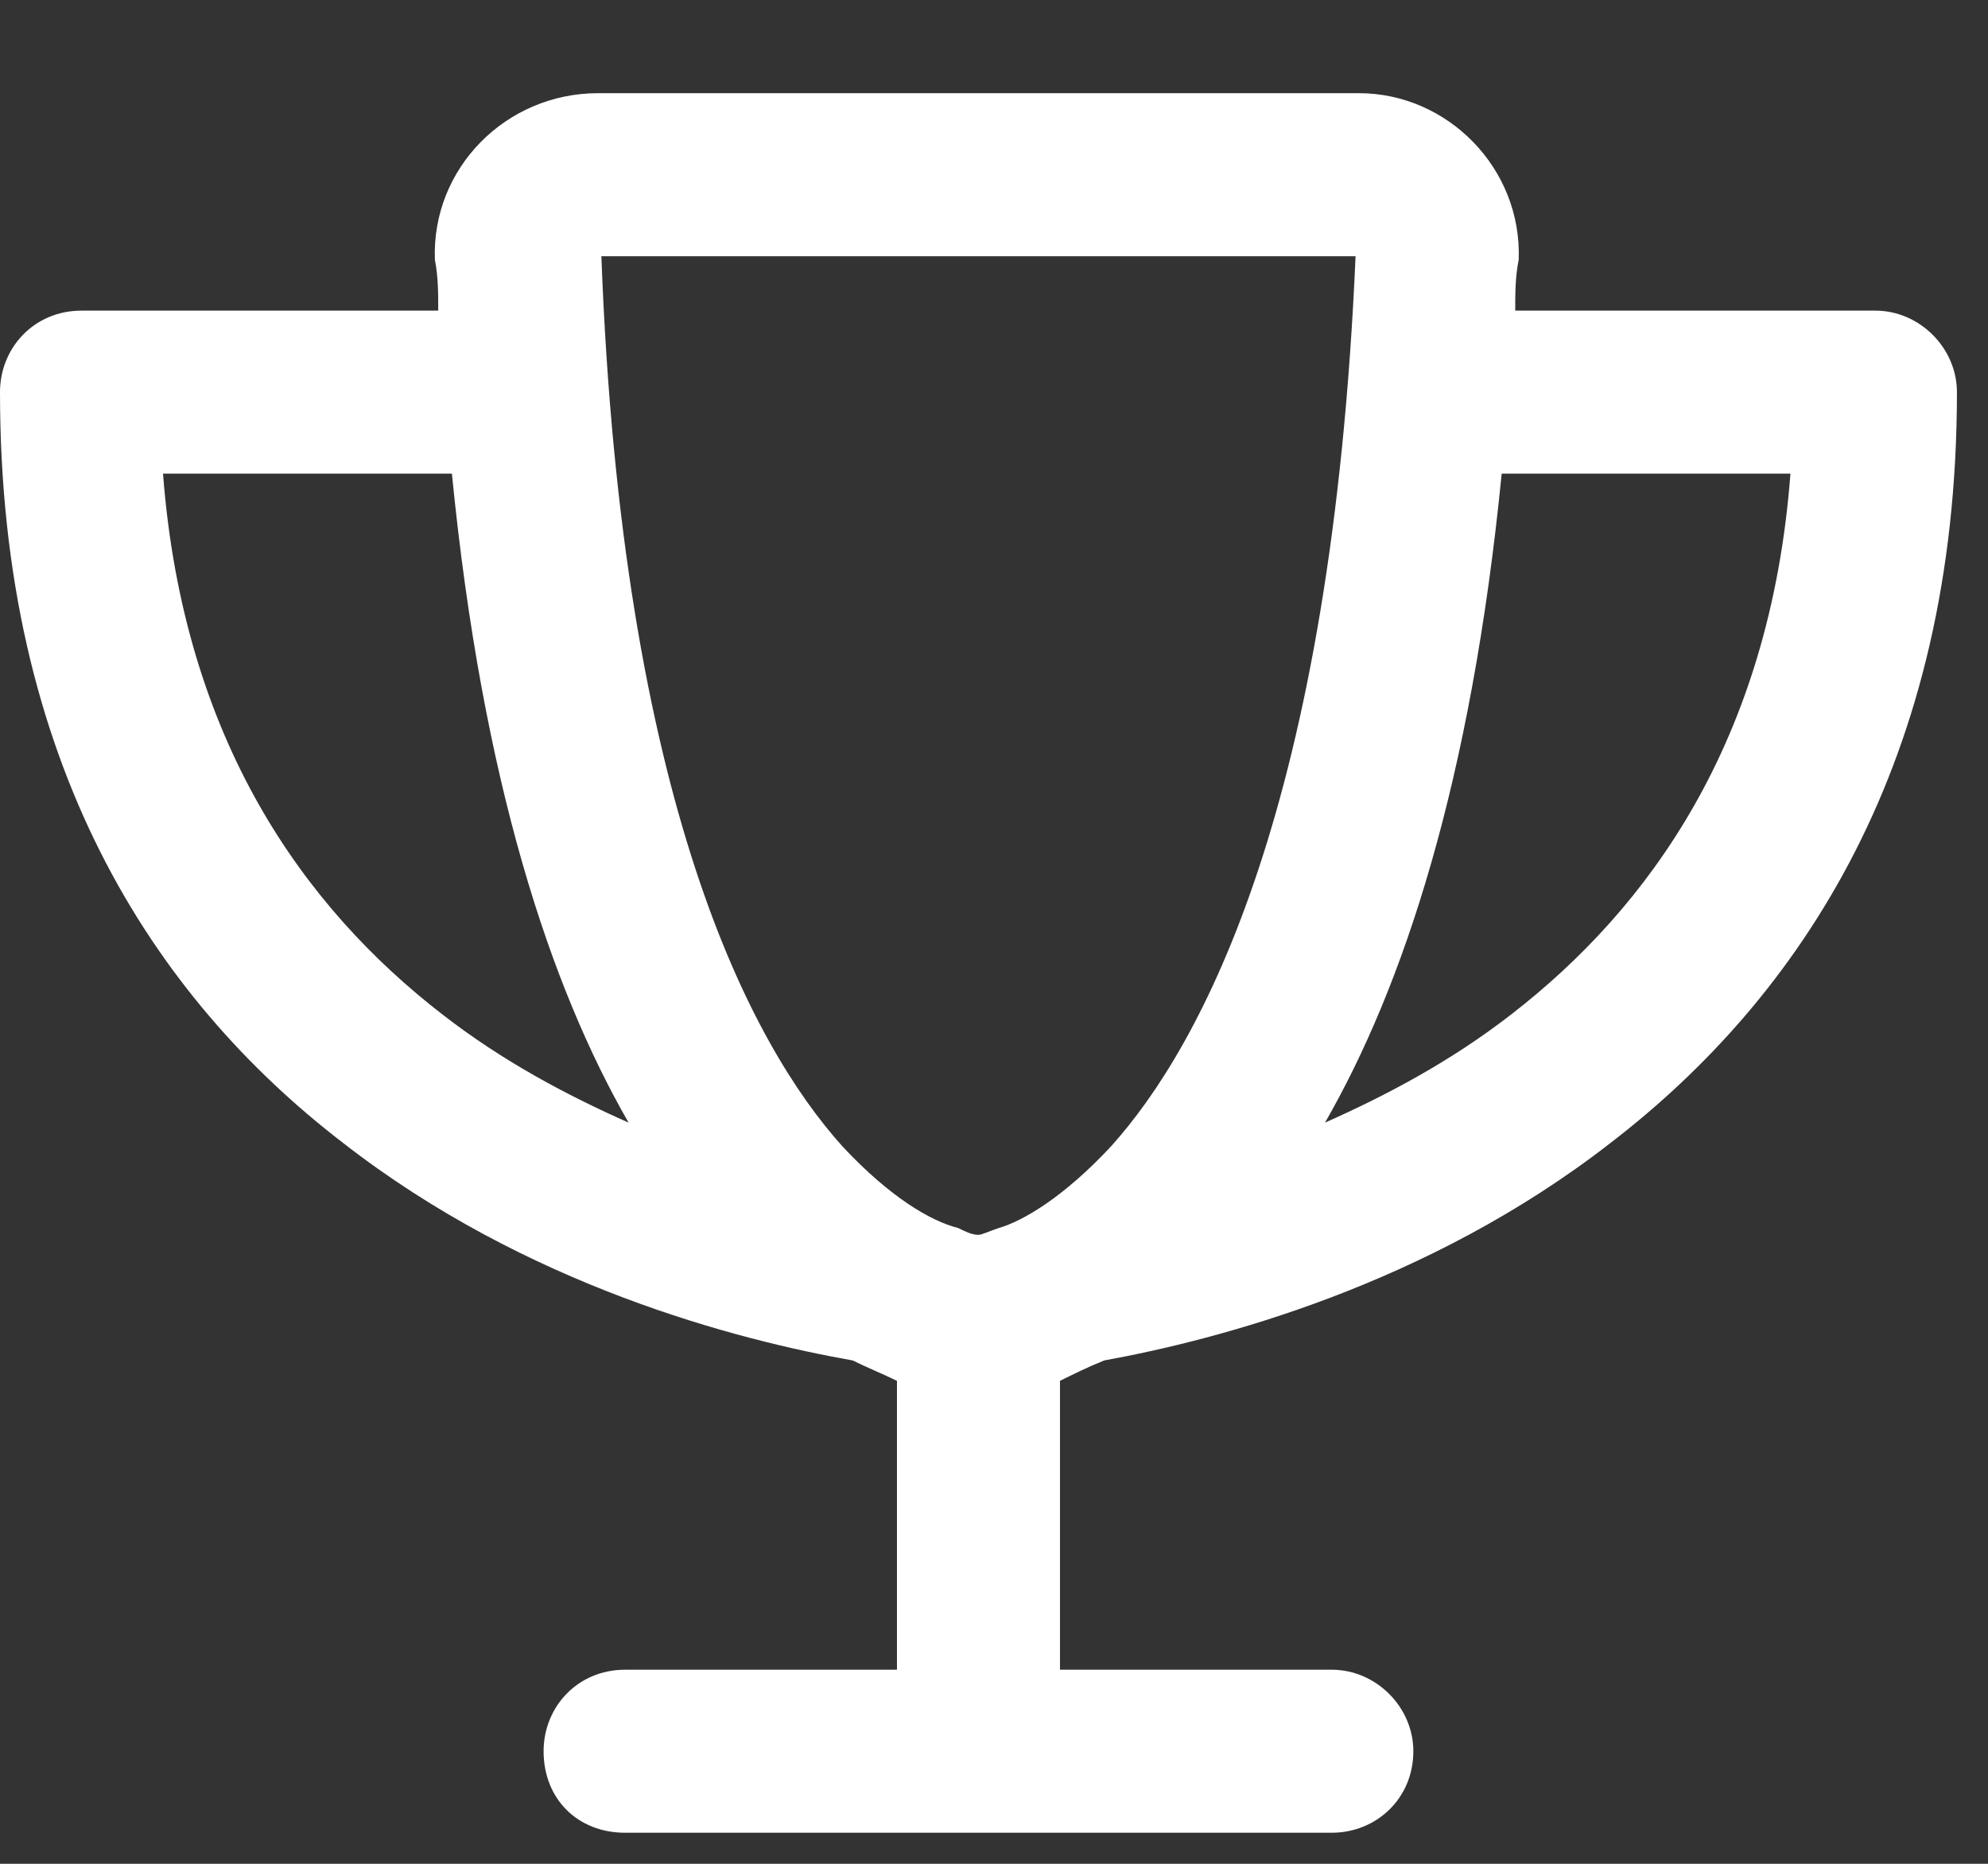 <svg xmlns="http://www.w3.org/2000/svg" width="16" height="15" viewBox="0 0 16 15" fill="none"><rect x="0" y="0" width="16" height="15" fill="#333333" stroke="none"/><path d="M6.781 9.227C7.164 9.637 7.492 9.828 7.711 9.883C7.766 9.91 7.82 9.938 7.875 9.938C7.902 9.938 7.957 9.91 8.039 9.883C8.23 9.828 8.559 9.637 8.941 9.227C9.68 8.406 10.719 6.465 10.91 2.062H4.84C5.004 6.465 6.043 8.406 6.781 9.227ZM10.938 0.75C11.648 0.75 12.25 1.352 12.223 2.09C12.195 2.227 12.195 2.363 12.195 2.5H15.094C15.449 2.5 15.75 2.801 15.75 3.156C15.75 6.137 14.492 8.023 12.961 9.199C11.484 10.348 9.789 10.785 8.887 10.949C8.75 11.004 8.641 11.059 8.531 11.113V13.438H10.719C11.074 13.438 11.375 13.738 11.375 14.094C11.375 14.477 11.074 14.75 10.719 14.75H5.031C4.648 14.75 4.375 14.477 4.375 14.094C4.375 13.738 4.648 13.438 5.031 13.438H7.219V11.113C7.109 11.059 6.973 11.004 6.863 10.949C5.934 10.785 4.238 10.348 2.762 9.199C1.23 8.023 0 6.137 0 3.156C0 2.801 0.273 2.5 0.656 2.5H3.527C3.527 2.363 3.527 2.227 3.5 2.09C3.473 1.352 4.074 0.75 4.812 0.75H10.938ZM12.086 3.812C11.84 6.301 11.293 7.941 10.664 9.035C11.156 8.816 11.676 8.543 12.168 8.16C13.262 7.312 14.246 5.973 14.41 3.812H12.086ZM5.059 9.035C4.43 7.941 3.883 6.301 3.637 3.812H1.312C1.477 5.973 2.461 7.312 3.555 8.16C4.047 8.543 4.566 8.816 5.059 9.035Z" fill="white"></path></svg>